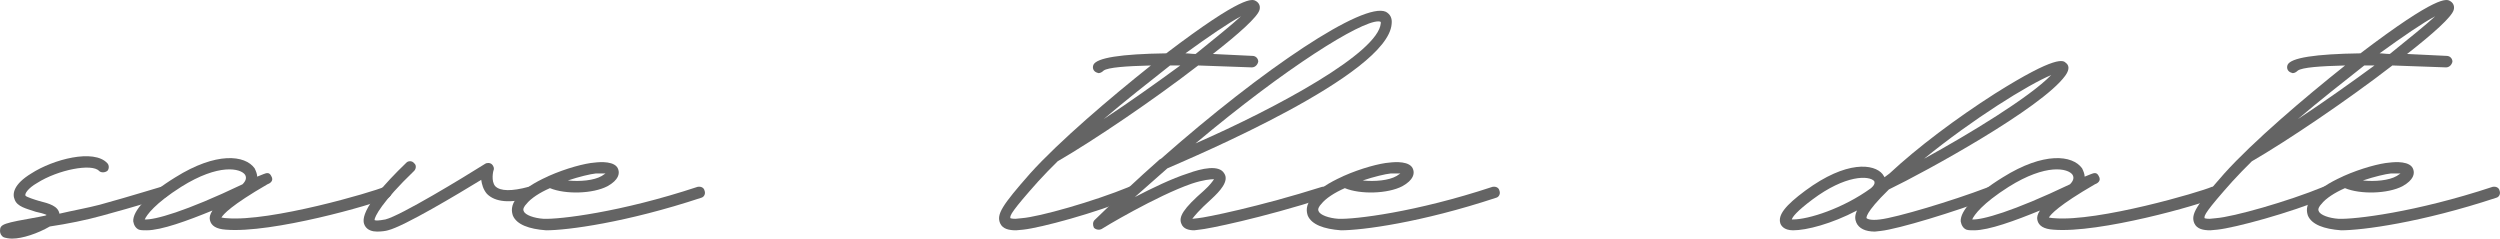<?xml version="1.0" encoding="UTF-8"?> <svg xmlns="http://www.w3.org/2000/svg" viewBox="0 0 156.52 14.939" fill="none"><path d="M0.76 14.939C0.56 14.939 0.36 14.899 0.24 14.859C0.08 14.779 0 14.619 0 14.459C0 14.019 0.2 13.979 2.44 13.579L2.84 13.499L2.92 13.459C2.76 13.379 2.44 13.299 2.24 13.259C1.64 13.059 1.08 12.939 0.92 12.499C0.76 12.139 0.84 11.539 1.96 10.859C3.32 9.979 5.88 9.299 6.72 10.219C6.84 10.339 6.84 10.579 6.72 10.699C6.56 10.819 6.32 10.819 6.2 10.699C5.76 10.219 3.64 10.619 2.32 11.459C1.76 11.779 1.52 12.139 1.6 12.259C1.68 12.339 2.16 12.499 2.44 12.579C3.08 12.739 3.64 12.899 3.72 13.379C4.56 13.179 5.48 13.019 6.24 12.819C8.28 12.259 10.04 11.699 10.08 11.699C10.24 11.659 10.44 11.739 10.52 11.939C10.56 12.139 10.48 12.339 10.28 12.379C10.24 12.379 8.48 12.939 6.4 13.499C5.4 13.779 4.2 14.019 3.12 14.179C2.36 14.619 1.4 14.939 0.76 14.939Z" fill="#646464"></path><path d="M9.182 14.419C8.982 14.419 8.822 14.419 8.702 14.379C8.502 14.299 8.382 14.099 8.342 13.859C8.302 13.219 9.222 12.179 10.982 11.099C13.542 9.499 15.342 9.699 15.942 10.539C16.022 10.699 16.102 10.899 16.102 11.059L16.502 10.899C16.702 10.819 16.862 10.779 16.982 11.019C17.182 11.339 16.862 11.499 16.742 11.539C14.462 12.859 13.982 13.419 13.862 13.619C13.942 13.619 14.022 13.659 14.182 13.659C16.942 13.899 23.342 12.019 24.062 11.699C24.262 11.659 24.462 11.739 24.502 11.939C24.542 12.139 24.462 12.299 24.302 12.379C23.342 12.819 17.022 14.619 14.142 14.379C13.542 14.339 13.222 14.139 13.142 13.779C13.102 13.619 13.142 13.419 13.302 13.179C11.742 13.819 10.102 14.419 9.182 14.419ZM9.062 13.739C9.662 13.779 11.582 13.259 15.182 11.539C15.382 11.339 15.462 11.139 15.342 10.939C15.062 10.539 13.702 10.219 11.342 11.699C9.702 12.739 9.182 13.459 9.062 13.739Z" fill="#646464"></path><path d="M23.608 14.499C23.328 14.499 23.008 14.419 22.848 14.139C22.728 13.899 22.328 13.179 25.448 10.179C25.568 10.059 25.808 10.059 25.928 10.219C26.088 10.339 26.048 10.579 25.928 10.699C23.888 12.659 23.448 13.579 23.448 13.779C23.528 13.819 23.688 13.819 24.128 13.739C25.088 13.499 28.968 11.139 30.368 10.259C30.488 10.179 30.688 10.179 30.808 10.299C30.888 10.379 30.968 10.539 30.888 10.699C30.888 10.699 30.728 11.339 31.008 11.659C31.328 11.979 32.048 11.979 33.088 11.699C33.288 11.659 33.488 11.779 33.528 11.939C33.568 12.139 33.448 12.339 33.288 12.379C31.928 12.739 31.008 12.659 30.488 12.139C30.248 11.859 30.168 11.539 30.128 11.259C28.688 12.139 25.288 14.179 24.288 14.419C24.168 14.459 23.888 14.499 23.608 14.499Z" fill="#646464"></path><path d="M34.191 14.419C33.111 14.339 32.351 14.059 32.111 13.499C32.031 13.259 31.951 12.859 32.391 12.339C32.751 11.859 33.471 11.419 34.271 11.059L34.351 11.019C35.431 10.539 36.631 10.219 37.231 10.179C37.551 10.139 38.551 10.059 38.711 10.619C38.791 10.859 38.751 11.259 38.031 11.659C37.111 12.139 35.391 12.179 34.431 11.779C33.791 12.059 33.231 12.419 32.951 12.779C32.831 12.899 32.711 13.099 32.791 13.219C32.871 13.459 33.431 13.659 34.031 13.699C35.031 13.739 38.831 13.299 43.671 11.699C43.871 11.659 44.071 11.739 44.111 11.939C44.191 12.139 44.071 12.339 43.911 12.379C39.191 13.939 35.511 14.419 34.191 14.419ZM35.551 11.299C36.311 11.379 37.191 11.299 37.671 11.019L37.911 10.859H37.311C36.951 10.899 36.271 11.059 35.551 11.299Z" fill="#646464"></path><path d="M78.856 0.619C78.736 1.059 77.576 2.099 75.936 3.379L78.416 3.499C78.616 3.499 78.776 3.659 78.776 3.859C78.736 4.059 78.576 4.219 78.376 4.219L75.016 4.099C72.216 6.259 68.496 8.779 66.216 10.099C65.776 10.539 65.376 10.939 65.016 11.339C63.336 13.219 63.216 13.499 63.256 13.659C63.256 13.659 63.336 13.699 63.576 13.699L63.976 13.659C65.056 13.579 68.456 12.619 70.696 11.699C70.856 11.619 71.016 11.739 71.096 11.899C71.176 12.099 71.056 12.299 70.896 12.379C68.576 13.339 65.176 14.259 64.056 14.379L63.616 14.419C63.176 14.419 62.776 14.339 62.616 13.979C62.376 13.419 62.736 12.859 64.496 10.859C66.296 8.859 69.536 6.099 72.056 4.099C70.496 4.139 69.376 4.219 69.096 4.419C69.016 4.499 68.896 4.579 68.776 4.579L68.656 4.539C68.456 4.459 68.376 4.259 68.456 4.059C68.656 3.619 70.176 3.379 73.016 3.339C77.856 -0.341 78.416 -0.061 78.616 0.059C78.776 0.139 78.936 0.339 78.856 0.619ZM74.856 3.379C76.096 2.379 77.136 1.539 77.696 1.019C76.936 1.419 75.656 2.299 74.216 3.339C74.416 3.339 74.616 3.379 74.856 3.379ZM69.096 7.459C70.736 6.379 72.416 5.179 73.896 4.099H73.256C71.936 5.139 70.456 6.299 69.096 7.459Z" fill="#646464"></path><path d="M74.768 14.419C74.448 14.419 74.088 14.339 73.968 14.019C73.768 13.579 74.088 13.059 75.369 11.939C75.768 11.579 75.928 11.339 76.008 11.219C75.808 11.219 75.328 11.259 74.608 11.499C72.408 12.259 69.008 14.299 68.968 14.339C68.808 14.419 68.608 14.379 68.488 14.259C68.409 14.099 68.409 13.899 68.528 13.779C69.888 12.459 71.248 11.179 72.608 9.979L72.688 9.939C79.128 4.259 85.369 0.099 86.768 0.739C87.048 0.899 87.168 1.139 87.128 1.499C86.889 4.699 74.728 9.819 73.088 10.539L71.048 12.339C72.129 11.779 73.368 11.179 74.368 10.859C75.248 10.539 76.328 10.299 76.648 10.859C76.968 11.339 76.369 11.979 75.848 12.459C75.048 13.179 74.768 13.539 74.648 13.699L75.009 13.659C75.488 13.619 78.848 12.939 82.768 11.699C82.928 11.659 83.128 11.739 83.208 11.939C83.248 12.139 83.169 12.339 82.968 12.379C78.968 13.659 75.608 14.339 75.088 14.379L74.768 14.419ZM74.849 8.979C80.048 6.699 86.288 3.299 86.448 1.459V1.379C86.409 1.339 86.328 1.339 86.288 1.339C85.168 1.339 80.568 4.179 74.849 8.979Z" fill="#646464"></path><path d="M83.957 14.419C82.877 14.339 82.117 14.059 81.877 13.499C81.797 13.259 81.717 12.859 82.157 12.339C82.517 11.859 83.237 11.419 84.037 11.059L84.117 11.019C85.197 10.539 86.397 10.219 86.997 10.179C87.317 10.139 88.317 10.059 88.477 10.619C88.557 10.859 88.517 11.259 87.797 11.659C86.877 12.139 85.157 12.179 84.197 11.779C83.557 12.059 82.997 12.419 82.717 12.779C82.597 12.899 82.477 13.099 82.557 13.219C82.637 13.459 83.197 13.659 83.797 13.699C84.797 13.739 88.597 13.299 93.437 11.699C93.637 11.659 93.837 11.739 93.877 11.939C93.957 12.139 93.837 12.339 93.677 12.379C88.957 13.939 85.277 14.419 83.957 14.419ZM85.317 11.299C86.077 11.379 86.957 11.299 87.437 11.019L87.677 10.859H87.077C86.717 10.899 86.037 11.059 85.317 11.299Z" fill="#646464"></path><path d="M129.342 3.939C129.502 4.059 129.622 4.299 129.302 4.739C127.822 6.779 120.502 10.779 118.262 11.859C116.702 13.379 116.862 13.659 116.862 13.659C116.902 13.699 117.102 13.819 117.702 13.739C118.742 13.619 122.222 12.579 124.422 11.739C124.742 11.619 124.822 11.739 124.902 11.899C124.982 12.099 124.902 12.299 124.702 12.379C122.382 13.259 118.862 14.339 117.742 14.459L117.382 14.499C116.782 14.499 116.382 14.299 116.222 13.939C116.142 13.739 116.102 13.539 116.262 13.179C114.662 14.019 113.102 14.419 112.262 14.419C111.662 14.419 111.502 14.099 111.462 13.979C111.302 13.459 111.782 12.859 113.022 11.939C115.622 10.019 117.342 10.259 117.862 10.899C117.902 10.979 117.982 11.059 117.982 11.099L118.302 10.859C120.062 9.219 122.462 7.419 124.902 5.859C128.782 3.419 129.182 3.779 129.342 3.939ZM120.462 9.939C123.302 8.379 127.062 6.099 128.422 4.699C126.982 5.299 123.502 7.459 120.462 9.939ZM112.182 13.739H112.262C113.222 13.739 115.382 13.059 117.142 11.779L117.262 11.659C117.422 11.459 117.342 11.379 117.342 11.339C117.022 10.979 115.542 10.939 113.462 12.499C112.502 13.219 112.222 13.579 112.182 13.739Z" fill="#646464"></path><path d="M123.596 14.419C123.396 14.419 123.236 14.419 123.116 14.379C122.916 14.299 122.796 14.099 122.756 13.859C122.716 13.219 123.636 12.179 125.396 11.099C127.956 9.499 129.756 9.699 130.356 10.539C130.436 10.699 130.516 10.899 130.516 11.059L130.916 10.899C131.116 10.819 131.276 10.779 131.396 11.019C131.596 11.339 131.276 11.499 131.156 11.539C128.876 12.859 128.396 13.419 128.276 13.619C128.356 13.619 128.436 13.659 128.596 13.659C131.356 13.899 137.756 12.019 138.476 11.699C138.676 11.659 138.876 11.739 138.916 11.939C138.956 12.139 138.876 12.299 138.716 12.379C137.756 12.819 131.436 14.619 128.556 14.379C127.956 14.339 127.636 14.139 127.556 13.779C127.516 13.619 127.556 13.419 127.716 13.179C126.156 13.819 124.516 14.419 123.596 14.419ZM123.476 13.739C124.076 13.779 125.996 13.259 129.596 11.539C129.796 11.339 129.876 11.139 129.756 10.939C129.476 10.539 128.116 10.219 125.756 11.699C124.116 12.739 123.596 13.459 123.476 13.739Z" fill="#646464"></path><path d="M153.622 0.619C153.502 1.059 152.342 2.099 150.702 3.379L153.182 3.499C153.382 3.499 153.542 3.659 153.542 3.859C153.502 4.059 153.342 4.219 153.142 4.219L149.782 4.099C146.982 6.259 143.262 8.779 140.982 10.099C140.542 10.539 140.142 10.939 139.782 11.339C138.102 13.219 137.982 13.499 138.022 13.659C138.022 13.659 138.102 13.699 138.342 13.699L138.742 13.659C139.822 13.579 143.222 12.619 145.462 11.699C145.622 11.619 145.782 11.739 145.862 11.899C145.942 12.099 145.822 12.299 145.662 12.379C143.342 13.339 139.942 14.259 138.822 14.379L138.382 14.419C137.942 14.419 137.542 14.339 137.382 13.979C137.142 13.419 137.502 12.859 139.262 10.859C141.062 8.859 144.302 6.099 146.822 4.099C145.262 4.139 144.142 4.219 143.862 4.419C143.782 4.499 143.662 4.579 143.542 4.579L143.422 4.539C143.222 4.459 143.142 4.259 143.222 4.059C143.422 3.619 144.942 3.379 147.782 3.339C152.622 -0.341 153.182 -0.061 153.382 0.059C153.542 0.139 153.702 0.339 153.622 0.619ZM149.622 3.379C150.862 2.379 151.902 1.539 152.462 1.019C151.702 1.419 150.422 2.299 148.982 3.339C149.182 3.339 149.382 3.379 149.622 3.379ZM143.862 7.459C145.502 6.379 147.182 5.179 148.662 4.099H148.022C146.702 5.139 145.222 6.299 143.862 7.459Z" fill="#646464"></path><path d="M146.574 14.419C145.494 14.339 144.734 14.059 144.494 13.499C144.414 13.259 144.334 12.859 144.774 12.339C145.134 11.859 145.854 11.419 146.654 11.059L146.734 11.019C147.814 10.539 149.014 10.219 149.614 10.179C149.934 10.139 150.934 10.059 151.094 10.619C151.174 10.859 151.134 11.259 150.414 11.659C149.494 12.139 147.774 12.179 146.814 11.779C146.174 12.059 145.614 12.419 145.334 12.779C145.214 12.899 145.094 13.099 145.174 13.219C145.254 13.459 145.814 13.659 146.414 13.699C147.414 13.739 151.214 13.299 156.054 11.699C156.254 11.659 156.454 11.739 156.494 11.939C156.574 12.139 156.454 12.339 156.294 12.379C151.574 13.939 147.894 14.419 146.574 14.419ZM147.934 11.299C148.694 11.379 149.574 11.299 150.054 11.019L150.294 10.859H149.694C149.334 10.899 148.654 11.059 147.934 11.299Z" fill="#646464"></path></svg> 